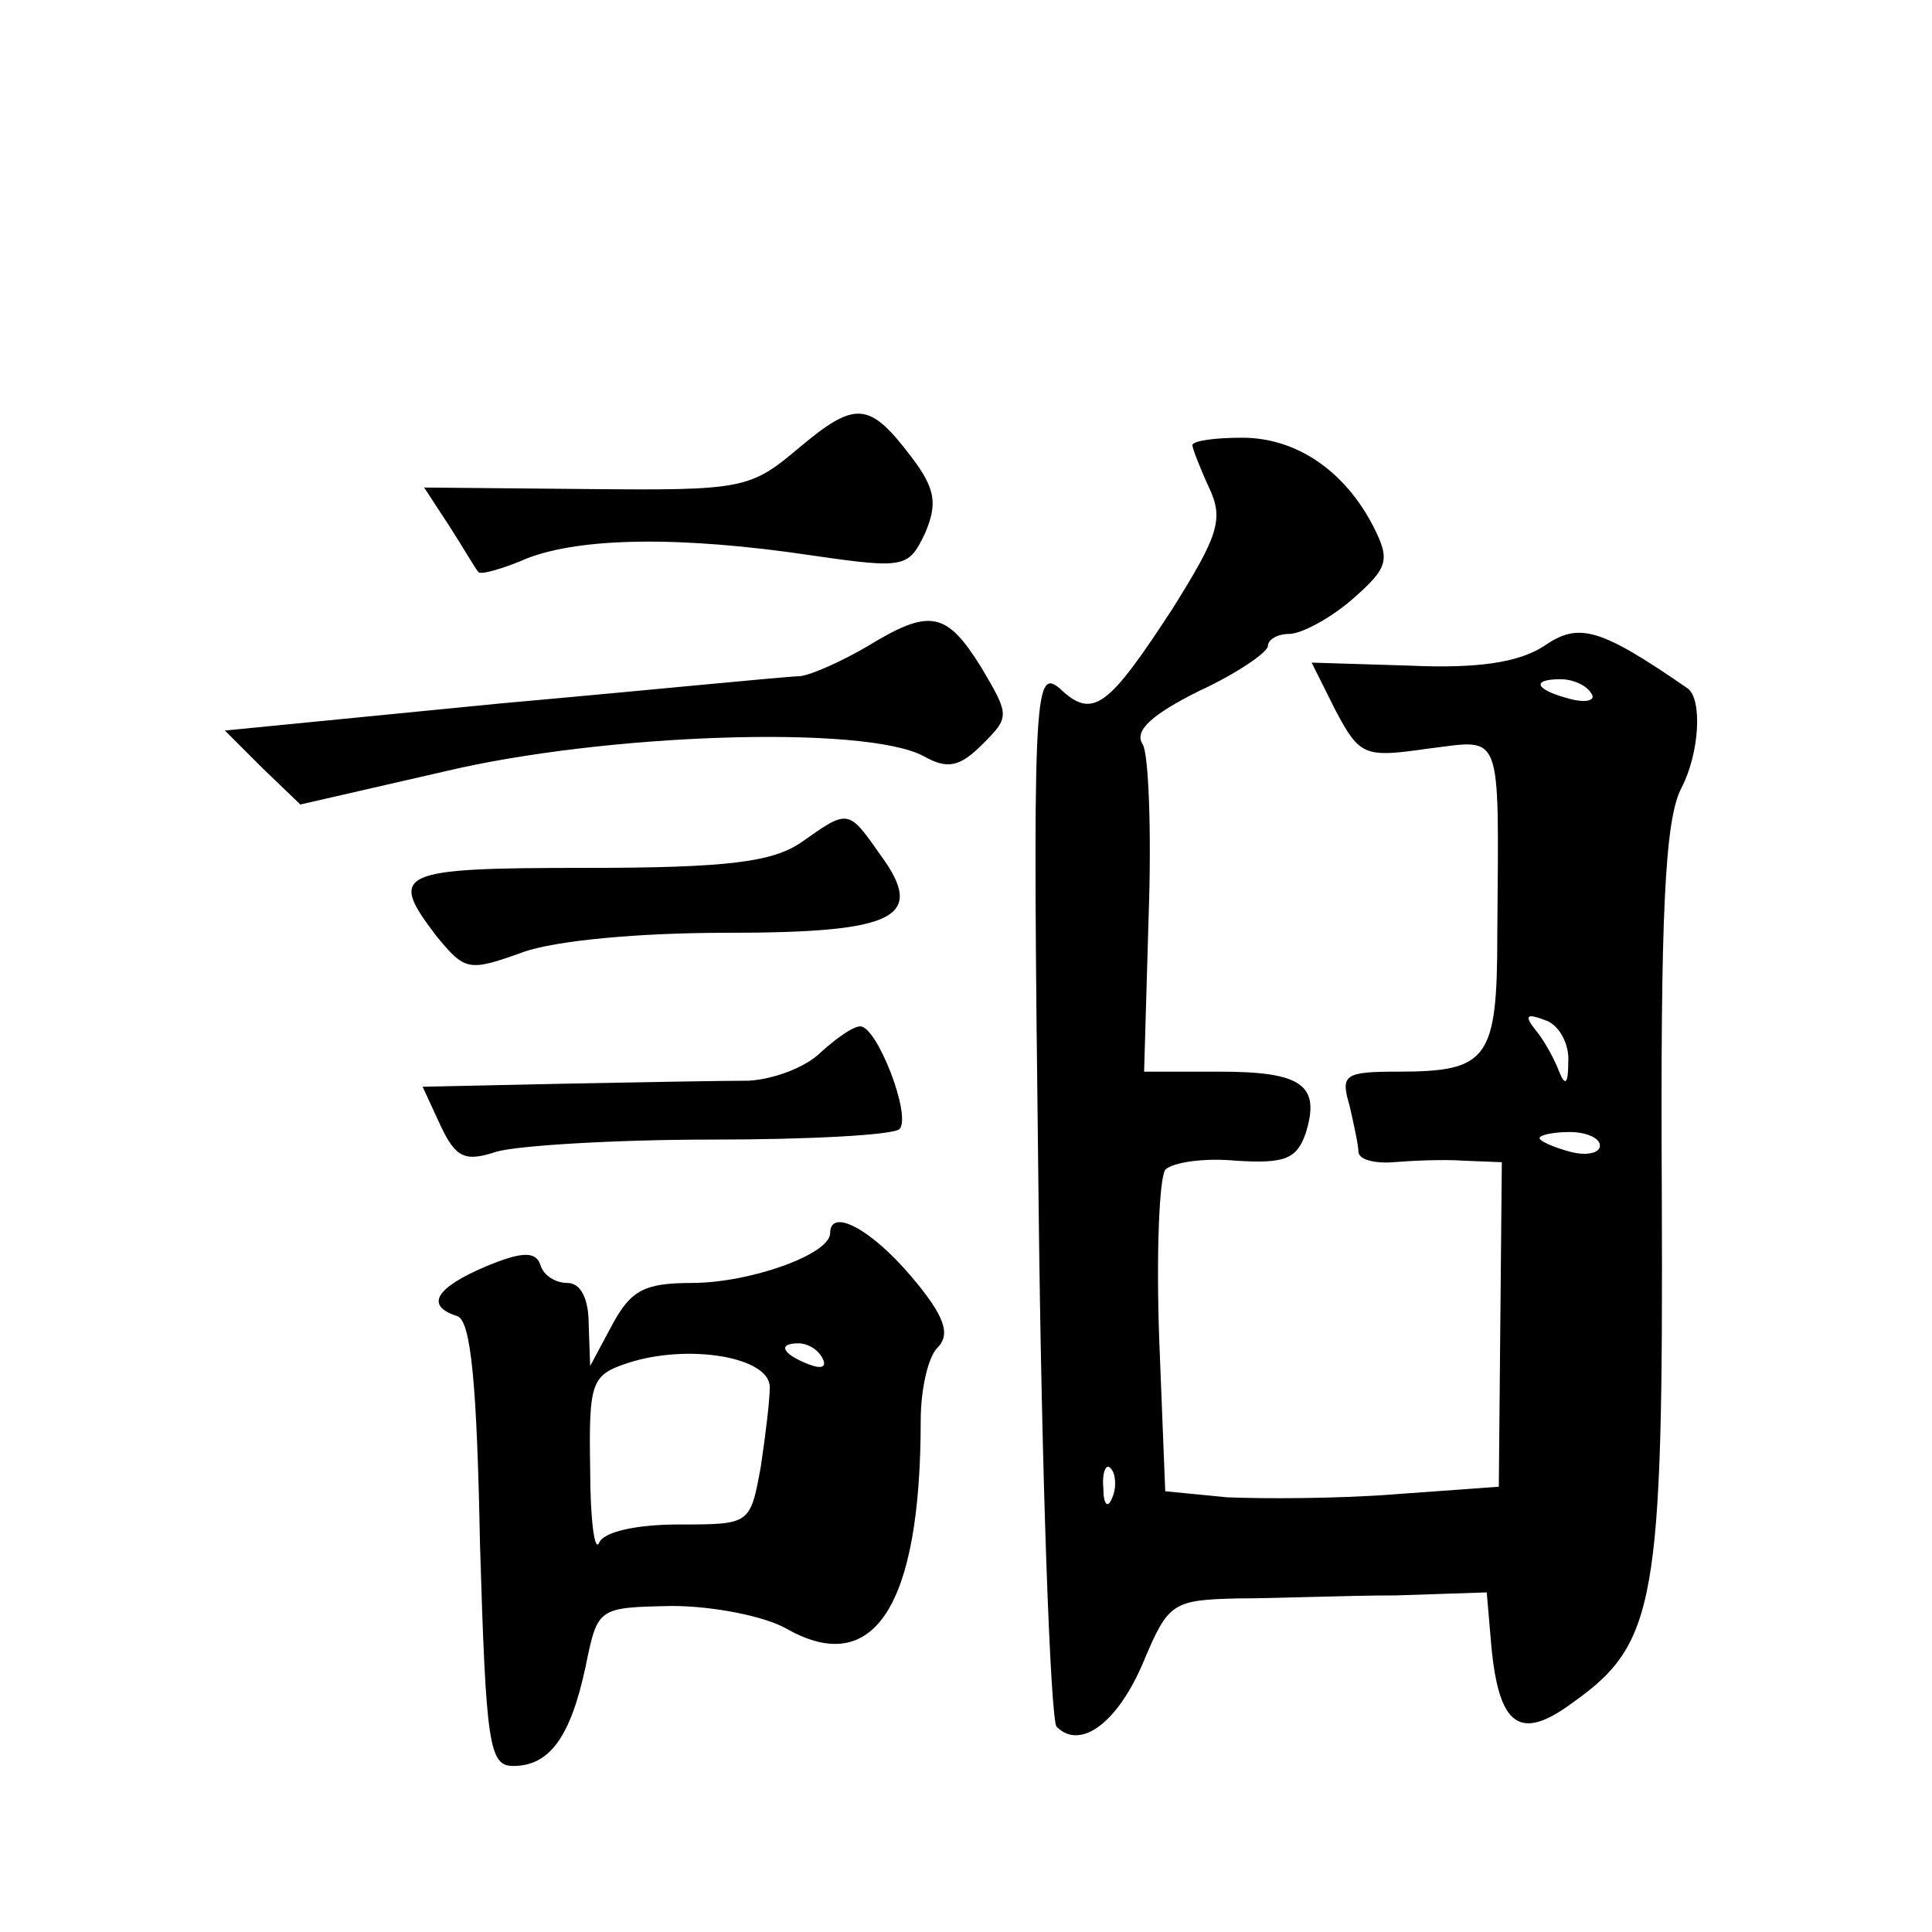 <?xml version="1.0" standalone="no"?>
<!DOCTYPE svg PUBLIC "-//W3C//DTD SVG 20010904//EN"
 "http://www.w3.org/TR/2001/REC-SVG-20010904/DTD/svg10.dtd">
<svg version="1.0" xmlns="http://www.w3.org/2000/svg"
 width="128pt" height="128pt" viewBox="0 0 128 128"
 preserveAspectRatio="xMidYMid meet">
<g transform="translate(0,128) scale(0.1,-0.1)"
fill="#0" stroke="none">
<path d="M529 983 c-32 -27 -37 -28 -140 -27 l-108 1 17 -26 c9 -14 17 -28 19 -30
1 -2 16 2 32 9 36 14 102 15 189 2 62 -9 64 -8 75 15 8 19 7 29 -9 50 -28 37 -37
38 -75 6z M790 985 c0 -2 5 -15 11 -28 10 -21 6 -32 -24 -80 -43 -66 -53 -74 -75
-53 -17 14 -18 -4 -14 -332 2 -191 8 -351 12 -356 16 -16 41 3 58 44 16 38 19 40
62 41 25 0 72 2 105 2 l60 2 3 -35 c5 -54 19 -64 54 -38 55 39 60 66 59 335 -1
188 2 250 13 271 12 23 14 59 4 66 -58 40 -72 44 -95 28 -17 -11 -44 -15 -89 -13
l-65 2 16 -32 c16 -30 19 -31 61 -25 50 6 47 15 46 -123 0 -83 -6 -91 -66 -91 -35
0 -38 -2 -32 -22 3 -13 6 -27 6 -31 0 -5 10 -8 23 -7 12 1 33 2 47 1 l25 -1 -1
-107 -1 -108 -69 -5 c-38 -3 -88 -3 -111 -2 l-41 4 -4 101 c-2 56 0 106 4 112 5
5 26 8 47 6 32 -2 40 1 46 18 10 32 -2 41 -57 41 l-50 0 3 103 c2 56 0 108 -4 114
-6 9 7 20 37 35 26 12 46 26 46 30 0 4 6 8 14 8 8 0 27 10 42 23 24 21 25 26 14
48 -19 37 -51 59 -87 59 -18 0 -33 -2 -33 -5z m264 -164 c4 -5 -3 -7 -14 -4 -23
6 -26 13 -6 13 8 0 17 -4 20 -9z m-15 -245 c0 -14 -2 -16 -6 -6 -3 8 -10 21 -16
28 -7 9 -6 11 7 6 9 -3 16 -16 15 -28z m21 -55 c0 -5 -9 -7 -20 -4 -11 3 -20 7
-20 9 0 2 9 4 20 4 11 0 20 -4 20 -9z m-323 -233 c-3 -8 -6 -5 -6 6 -1 11 2 17
5 13 3 -3 4 -12 1 -19z M575 852 c-17 -10 -37 -19 -45 -20 -8 0 -97 -9 -198 -18
l-183 -18 25 -25 25 -24 96 22 c105 25 278 31 317 10 16 -9 24 -7 39 8 18 18 18
19 -1 51 -23 37 -34 39 -75 14z M531 722 c-19 -13 -48 -17 -143 -17 -125 0 -131
-3 -99 -45 19 -23 21 -24 57 -11 22 8 78 13 135 13 113 0 133 10 102 52 -21 30
-21 30 -52 8z M544 583 c-10 -10 -31 -18 -48 -19 -17 0 -73 -1 -123 -2 l-93 -2
12 -26 c10 -21 16 -24 37 -17 14 4 78 8 143 8 64 0 120 3 124 7 8 9 -15 68 -26
68 -5 0 -16 -8 -26 -17z M550 463 c0 -14 -53 -33 -92 -33 -31 0 -40 -5 -52 -27
l-15 -28 -1 28 c0 16 -5 27 -14 27 -8 0 -16 5 -18 12 -3 9 -12 9 -36 -1 -33 -14
-41 -26 -19 -33 9 -3 13 -45 15 -151 4 -133 6 -147 22 -147 24 0 38 19 48 66 8
39 8 39 57 40 28 0 62 -7 76 -15 58 -33 89 15 89 138 0 21 5 42 11 48 9 9 5 21
-17 47 -27 32 -54 46 -54 29z m-40 -102 c0 -9 -3 -33 -6 -53 -7 -38 -7 -38 -54
-38 -29 0 -50 -5 -53 -12 -3 -7 -6 15 -6 49 -1 58 1 62 25 70 40 13 94 4 94 -16z
m35 19 c3 -6 -1 -7 -9 -4 -18 7 -21 14 -7 14 6 0 13 -4 16 -10z"/>
</g>
</svg>
